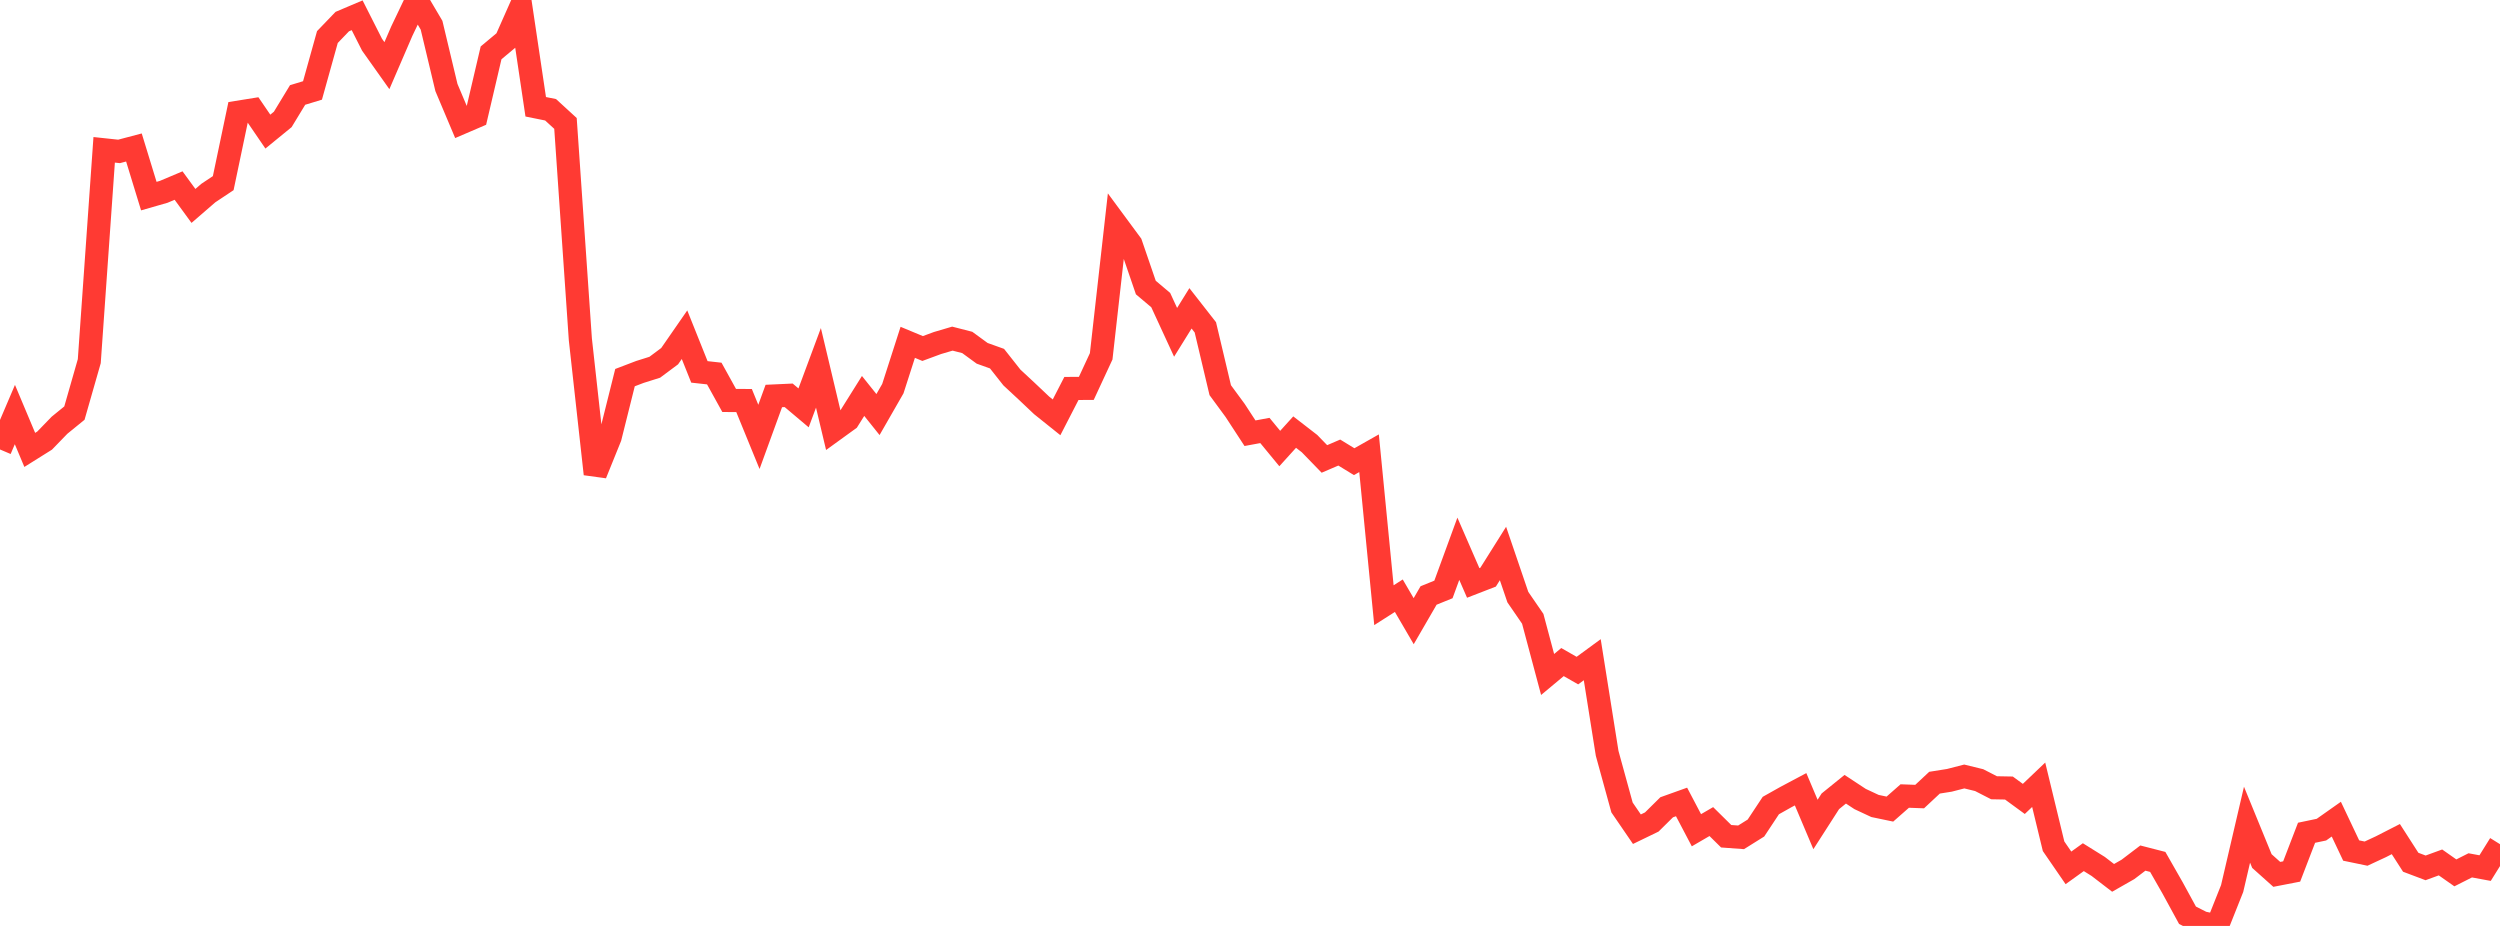 <?xml version="1.0" standalone="no"?>
<!DOCTYPE svg PUBLIC "-//W3C//DTD SVG 1.1//EN" "http://www.w3.org/Graphics/SVG/1.1/DTD/svg11.dtd">

<svg width="135" height="50" viewBox="0 0 135 50" preserveAspectRatio="none" 
  xmlns="http://www.w3.org/2000/svg"
  xmlns:xlink="http://www.w3.org/1999/xlink">


<polyline points="0.0, 24.271 0.804, 22.386 1.607, 24.295 2.411, 23.791 3.214, 22.962 4.018, 22.308 4.821, 19.503 5.625, 8.09 6.429, 8.176 7.232, 7.964 8.036, 10.59 8.839, 10.359 9.643, 10.02 10.446, 11.12 11.25, 10.425 12.054, 9.89 12.857, 6.06 13.661, 5.931 14.464, 7.107 15.268, 6.45 16.071, 5.128 16.875, 4.884 17.679, 2.001 18.482, 1.166 19.286, 0.825 20.089, 2.412 20.893, 3.546 21.696, 1.685 22.5, 0.0 23.304, 1.362 24.107, 4.726 24.911, 6.633 25.714, 6.288 26.518, 2.854 27.321, 2.184 28.125, 0.37 28.929, 5.766 29.732, 5.928 30.536, 6.665 31.339, 18.324 32.143, 25.594 32.946, 23.609 33.75, 20.392 34.554, 20.085 35.357, 19.832 36.161, 19.233 36.964, 18.074 37.768, 20.082 38.571, 20.171 39.375, 21.625 40.179, 21.629 40.982, 23.592 41.786, 21.384 42.589, 21.347 43.393, 22.025 44.196, 19.864 45.0, 23.245 45.804, 22.663 46.607, 21.381 47.411, 22.386 48.214, 20.987 49.018, 18.486 49.821, 18.82 50.625, 18.523 51.429, 18.286 52.232, 18.492 53.036, 19.079 53.839, 19.367 54.643, 20.385 55.446, 21.131 56.25, 21.892 57.054, 22.536 57.857, 20.977 58.661, 20.972 59.464, 19.242 60.268, 12.096 61.071, 13.184 61.875, 15.527 62.679, 16.205 63.482, 17.946 64.286, 16.65 65.089, 17.677 65.893, 21.07 66.696, 22.162 67.5, 23.394 68.304, 23.245 69.107, 24.221 69.911, 23.333 70.714, 23.955 71.518, 24.783 72.321, 24.438 73.125, 24.93 73.929, 24.475 74.732, 32.681 75.536, 32.168 76.339, 33.544 77.143, 32.156 77.946, 31.83 78.75, 29.633 79.554, 31.479 80.357, 31.168 81.161, 29.889 81.964, 32.245 82.768, 33.415 83.571, 36.422 84.375, 35.752 85.179, 36.212 85.982, 35.624 86.786, 40.681 87.589, 43.603 88.393, 44.777 89.196, 44.388 90.0, 43.593 90.804, 43.305 91.607, 44.833 92.411, 44.365 93.214, 45.157 94.018, 45.216 94.821, 44.714 95.625, 43.499 96.429, 43.047 97.232, 42.62 98.036, 44.521 98.839, 43.27 99.643, 42.619 100.446, 43.147 101.25, 43.523 102.054, 43.691 102.857, 42.985 103.661, 43.015 104.464, 42.265 105.268, 42.137 106.071, 41.93 106.875, 42.127 107.679, 42.539 108.482, 42.554 109.286, 43.142 110.089, 42.377 110.893, 45.697 111.696, 46.865 112.5, 46.287 113.304, 46.788 114.107, 47.405 114.911, 46.947 115.714, 46.336 116.518, 46.543 117.321, 47.949 118.125, 49.424 118.929, 49.832 119.732, 50.0 120.536, 47.979 121.339, 44.533 122.143, 46.497 122.946, 47.216 123.75, 47.06 124.554, 44.969 125.357, 44.801 126.161, 44.234 126.964, 45.929 127.768, 46.096 128.571, 45.722 129.375, 45.311 130.179, 46.562 130.982, 46.865 131.786, 46.571 132.589, 47.135 133.393, 46.729 134.196, 46.877 135.0, 45.586" fill="none" stroke="#ff3a33" stroke-width="1.25"/>

</svg>
